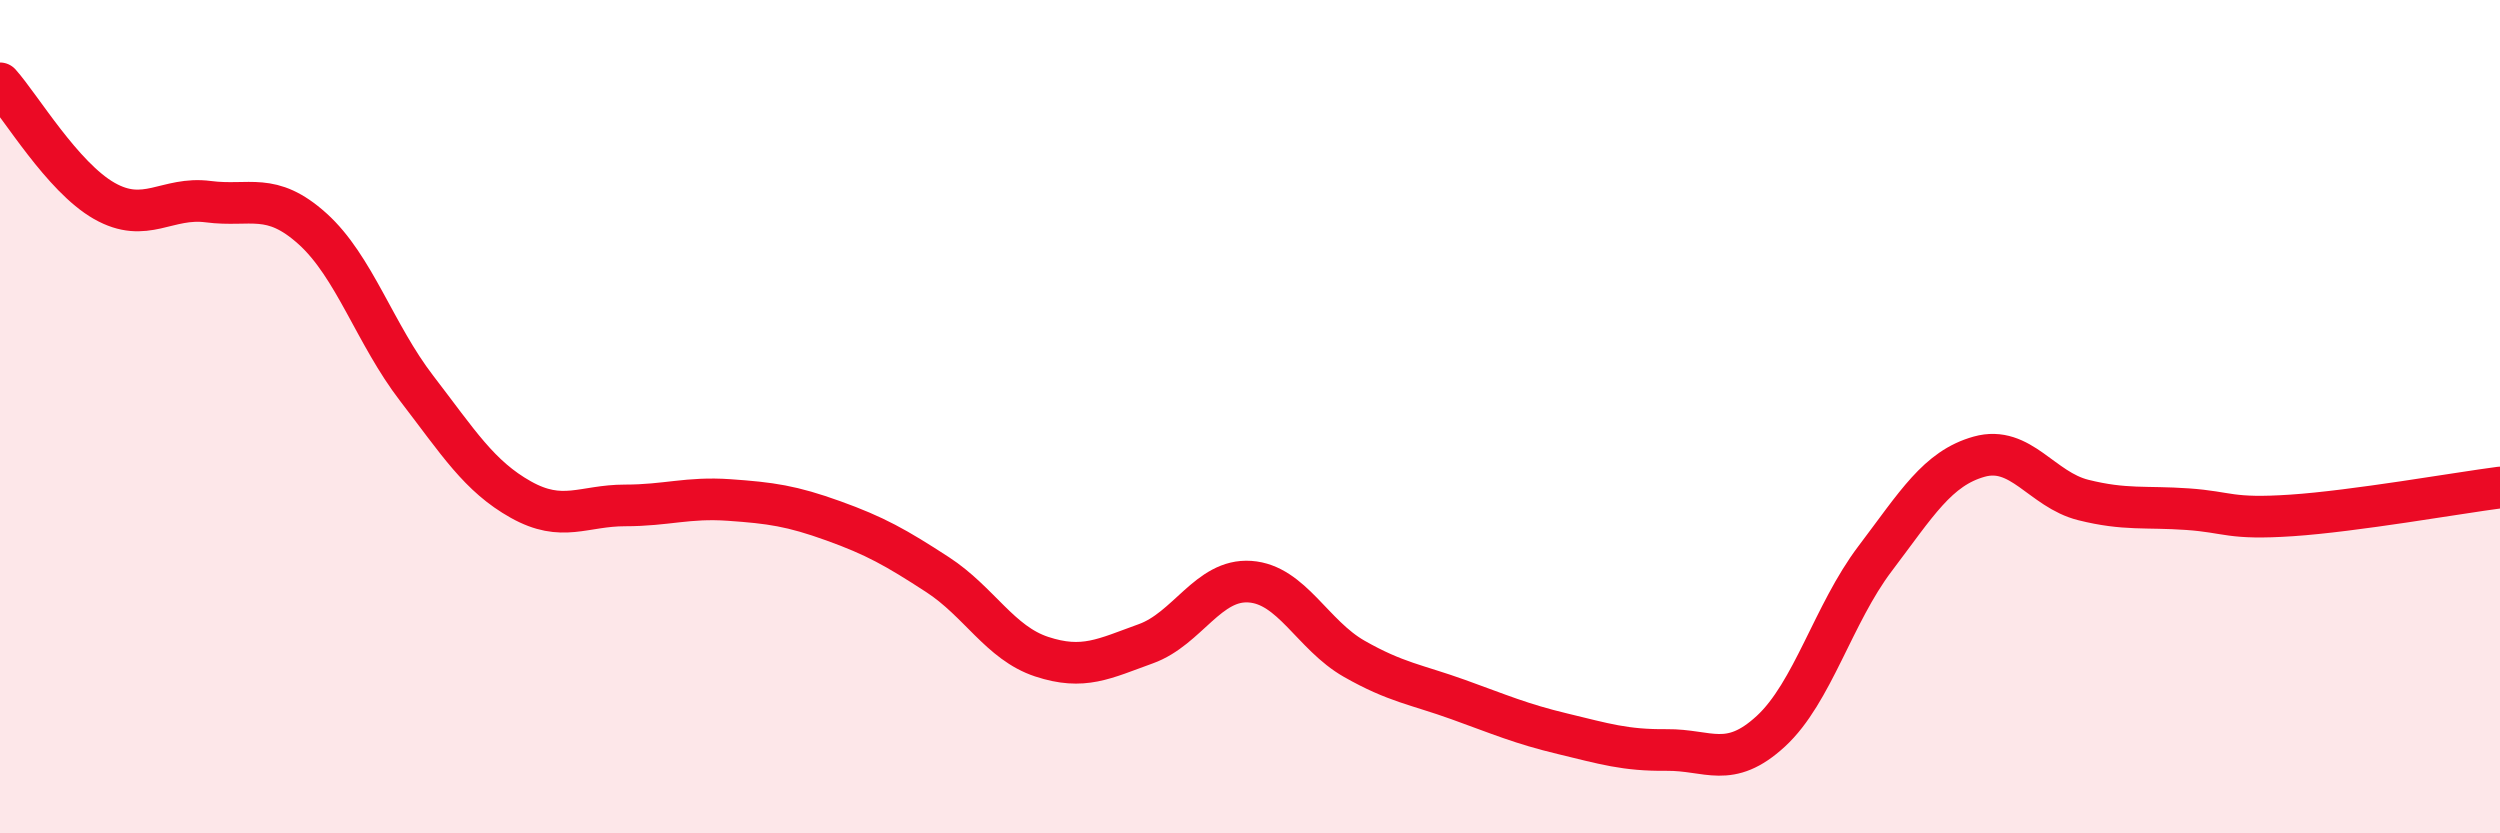
    <svg width="60" height="20" viewBox="0 0 60 20" xmlns="http://www.w3.org/2000/svg">
      <path
        d="M 0,2 C 0.5,2.56 1.5,4.25 2.5,4.82 C 3.5,5.39 4,4.71 5,4.84 C 6,4.97 6.5,4.59 7.5,5.49 C 8.5,6.39 9,8.02 10,9.32 C 11,10.62 11.5,11.43 12.5,11.99 C 13.5,12.55 14,12.13 15,12.13 C 16,12.13 16.5,11.93 17.5,12 C 18.5,12.07 19,12.14 20,12.5 C 21,12.86 21.5,13.14 22.5,13.79 C 23.5,14.44 24,15.43 25,15.76 C 26,16.09 26.5,15.81 27.5,15.45 C 28.5,15.09 29,13.89 30,13.96 C 31,14.03 31.5,15.24 32.5,15.81 C 33.5,16.38 34,16.43 35,16.79 C 36,17.15 36.5,17.37 37.5,17.61 C 38.5,17.85 39,18.01 40,18 C 41,17.99 41.5,18.47 42.5,17.55 C 43.5,16.63 44,14.73 45,13.41 C 46,12.09 46.5,11.24 47.5,10.96 C 48.5,10.68 49,11.75 50,12 C 51,12.25 51.5,12.15 52.5,12.22 C 53.5,12.29 53.5,12.47 55,12.37 C 56.5,12.27 59,11.83 60,11.7L60 20L0 20Z"
        fill="#EB0A25"
        opacity="0.1"
        stroke-linecap="round"
        stroke-linejoin="round"
      />
      <path
        d="M 0,2 C 0.5,2.56 1.5,4.25 2.5,4.82 C 3.5,5.39 4,4.71 5,4.84 C 6,4.97 6.5,4.59 7.5,5.49 C 8.5,6.39 9,8.02 10,9.32 C 11,10.62 11.5,11.43 12.5,11.99 C 13.5,12.55 14,12.13 15,12.13 C 16,12.13 16.5,11.93 17.5,12 C 18.5,12.07 19,12.14 20,12.5 C 21,12.86 21.5,13.14 22.5,13.79 C 23.5,14.44 24,15.43 25,15.76 C 26,16.09 26.5,15.81 27.5,15.45 C 28.5,15.09 29,13.89 30,13.96 C 31,14.03 31.5,15.24 32.5,15.81 C 33.5,16.38 34,16.43 35,16.79 C 36,17.15 36.5,17.37 37.5,17.61 C 38.5,17.85 39,18.01 40,18 C 41,17.99 41.5,18.47 42.5,17.55 C 43.5,16.63 44,14.73 45,13.41 C 46,12.09 46.5,11.24 47.5,10.96 C 48.5,10.68 49,11.75 50,12 C 51,12.25 51.5,12.15 52.5,12.22 C 53.5,12.29 53.5,12.47 55,12.37 C 56.5,12.27 59,11.83 60,11.7"
        stroke="#EB0A25"
        stroke-width="1"
        fill="none"
        stroke-linecap="round"
        stroke-linejoin="round"
      />
    </svg>
  